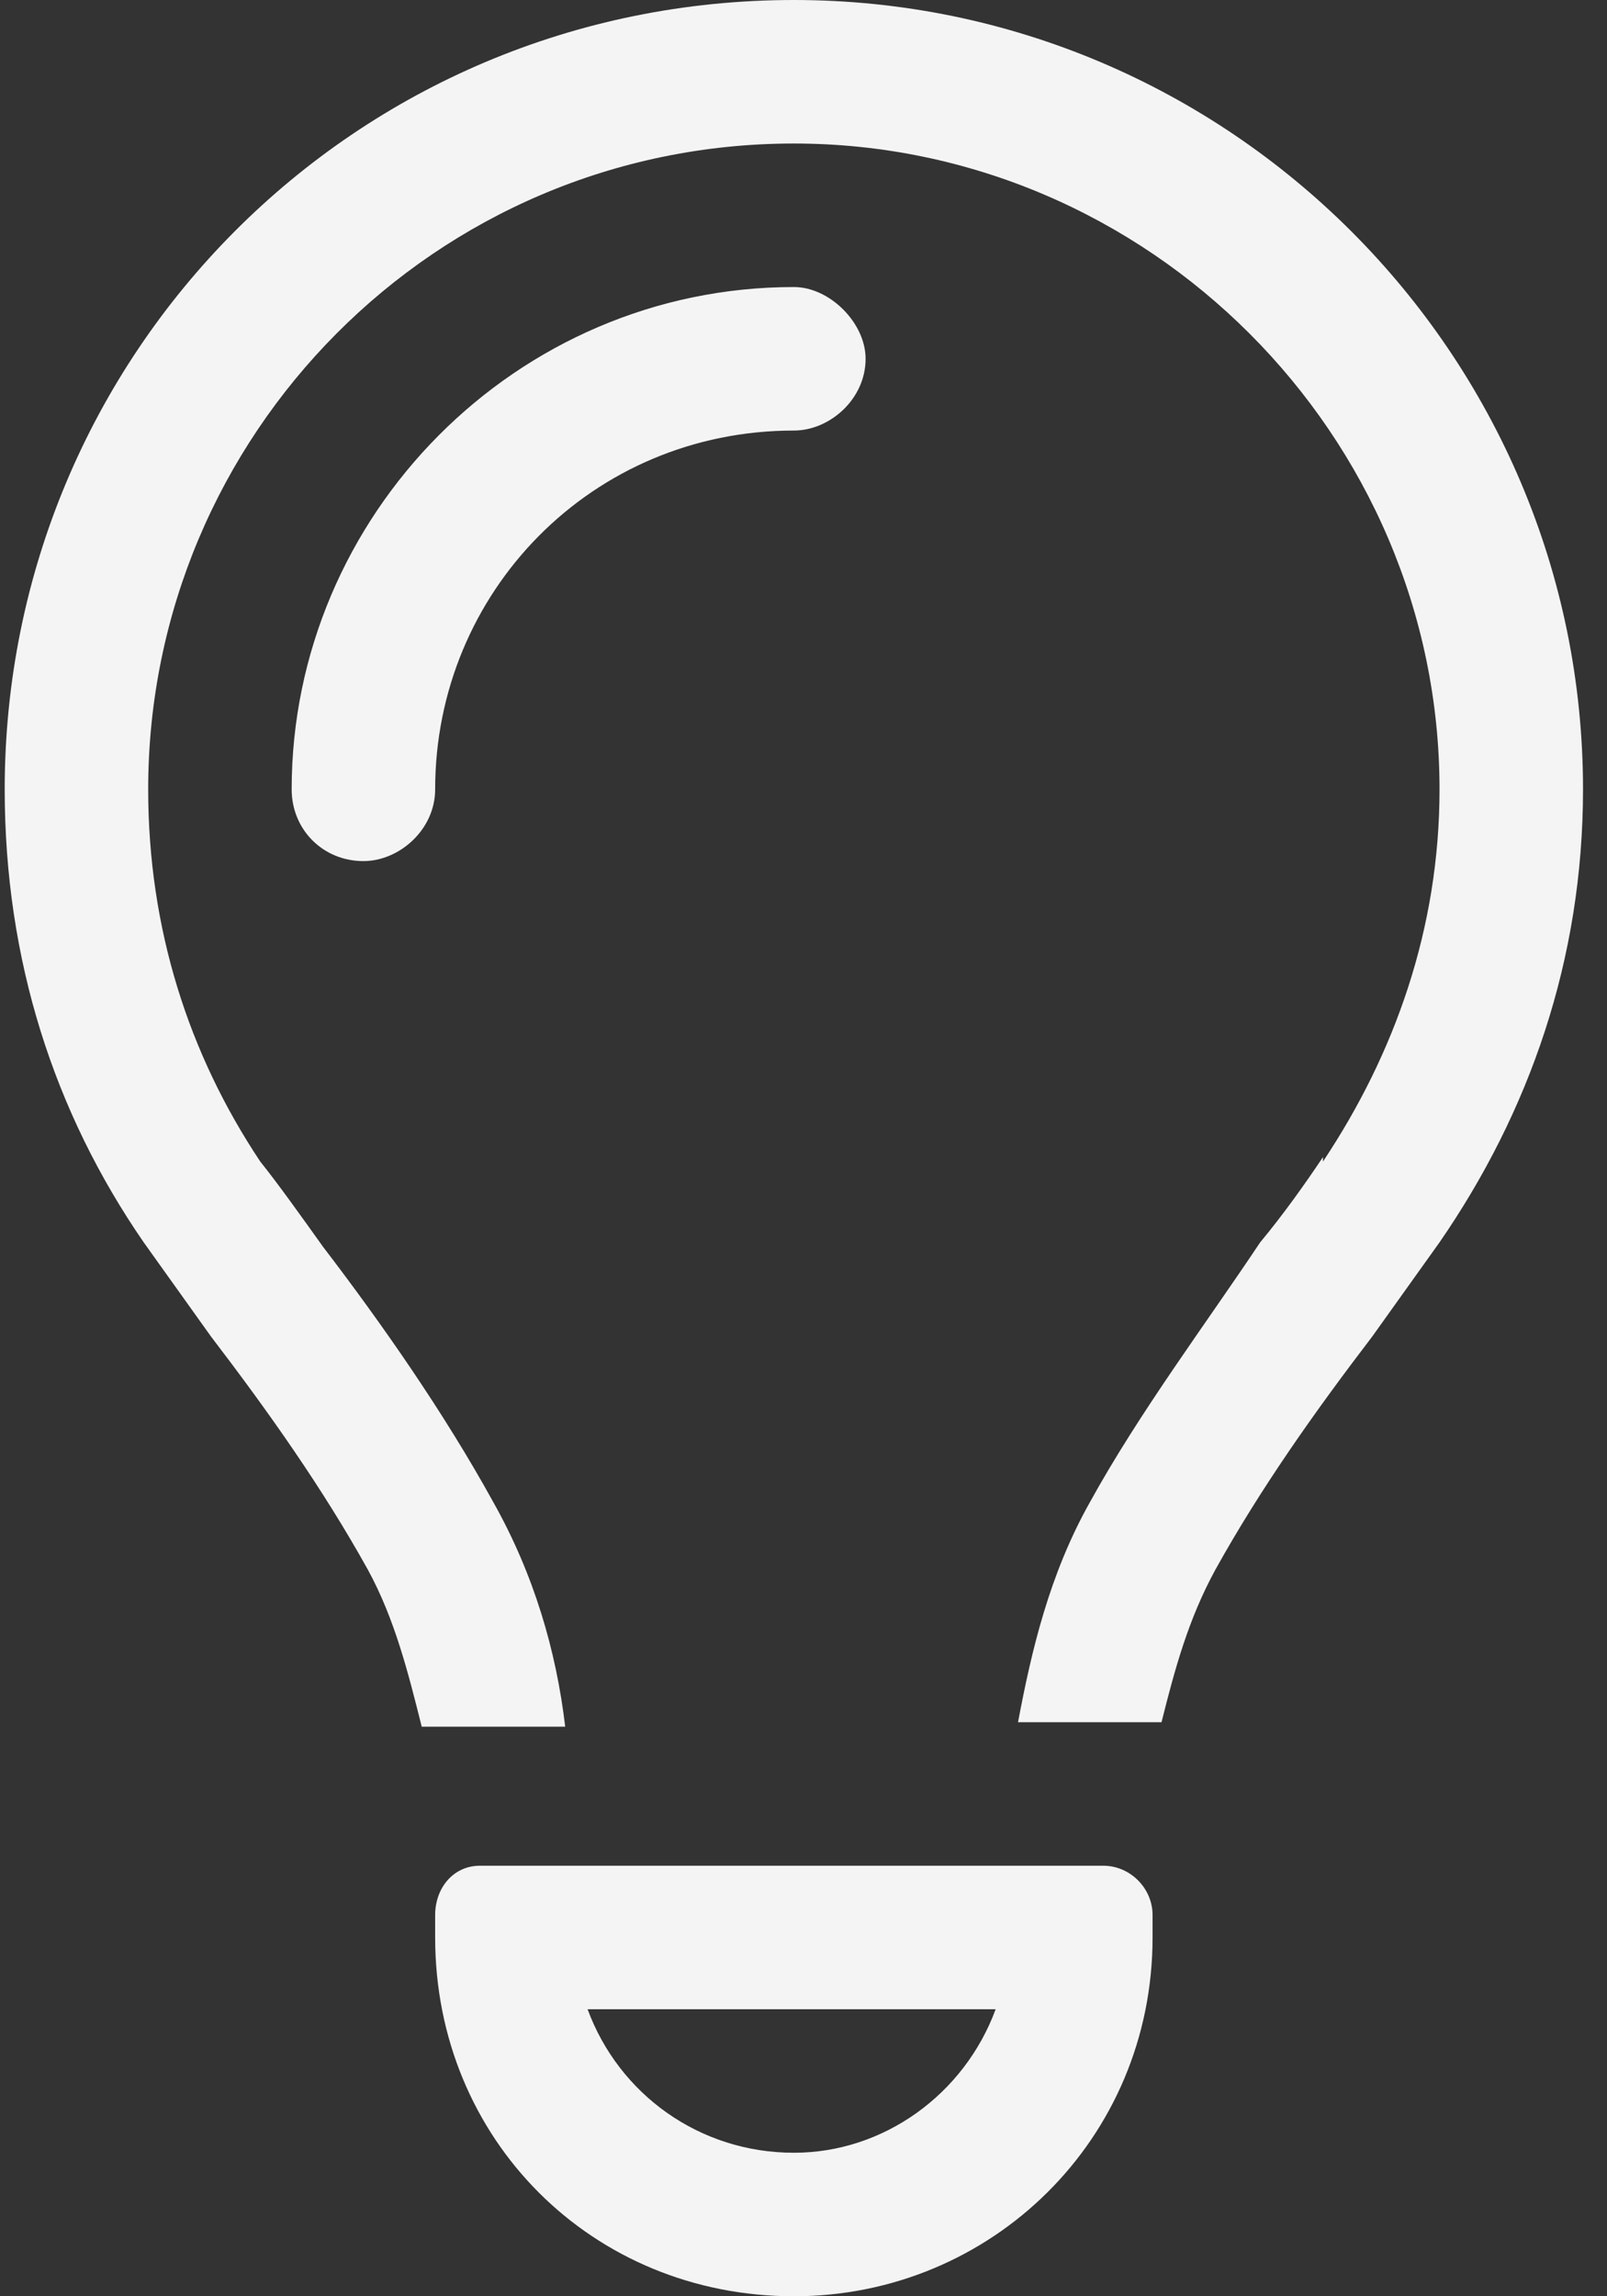 <svg xmlns="http://www.w3.org/2000/svg" width="28" height="40" viewBox="0 0 28 40" fill="none"><rect x="0" y="0" width="28" height="40" fill="#333333" stroke="none"/><path d="M23.051 20.234C24.301 18.359 25.082 16.172 25.082 13.75C25.082 7.578 20.004 2.5 13.832 2.5C7.582 2.5 2.582 7.578 2.582 13.75C2.582 16.172 3.285 18.359 4.535 20.234C4.848 20.625 5.238 21.172 5.629 21.719C6.645 23.047 7.738 24.609 8.598 26.172C9.301 27.422 9.691 28.75 9.848 30.078H7.348C7.113 29.141 6.879 28.203 6.41 27.344C5.629 25.938 4.691 24.609 3.676 23.281C3.285 22.734 2.895 22.188 2.504 21.641C0.941 19.375 0.082 16.719 0.082 13.75C0.082 6.172 6.176 0 13.832 0C21.41 0 27.582 6.172 27.582 13.75C27.582 16.719 26.645 19.375 25.082 21.641C24.691 22.188 24.301 22.734 23.91 23.281C22.895 24.609 21.957 25.938 21.176 27.344C20.707 28.203 20.473 29.062 20.238 30H17.738C17.973 28.75 18.285 27.422 18.988 26.172C19.848 24.609 21.02 23.047 21.957 21.641C22.348 21.172 22.738 20.625 23.051 20.156V20.234ZM13.832 7.5C10.316 7.5 7.582 10.312 7.582 13.75C7.582 14.453 6.957 15 6.332 15C5.629 15 5.082 14.453 5.082 13.75C5.082 8.984 8.988 5 13.832 5C14.457 5 15.082 5.625 15.082 6.25C15.082 6.953 14.457 7.5 13.832 7.5ZM10.238 35C10.785 36.484 12.191 37.5 13.832 37.5C15.395 37.5 16.801 36.484 17.348 35H10.238ZM7.582 33.75V33.359C7.582 32.891 7.895 32.5 8.363 32.5H19.223C19.691 32.5 20.082 32.891 20.082 33.359V33.75C20.082 37.266 17.27 40 13.832 40C10.316 40 7.582 37.266 7.582 33.75Z" fill="#F4F4F4"></path></svg>